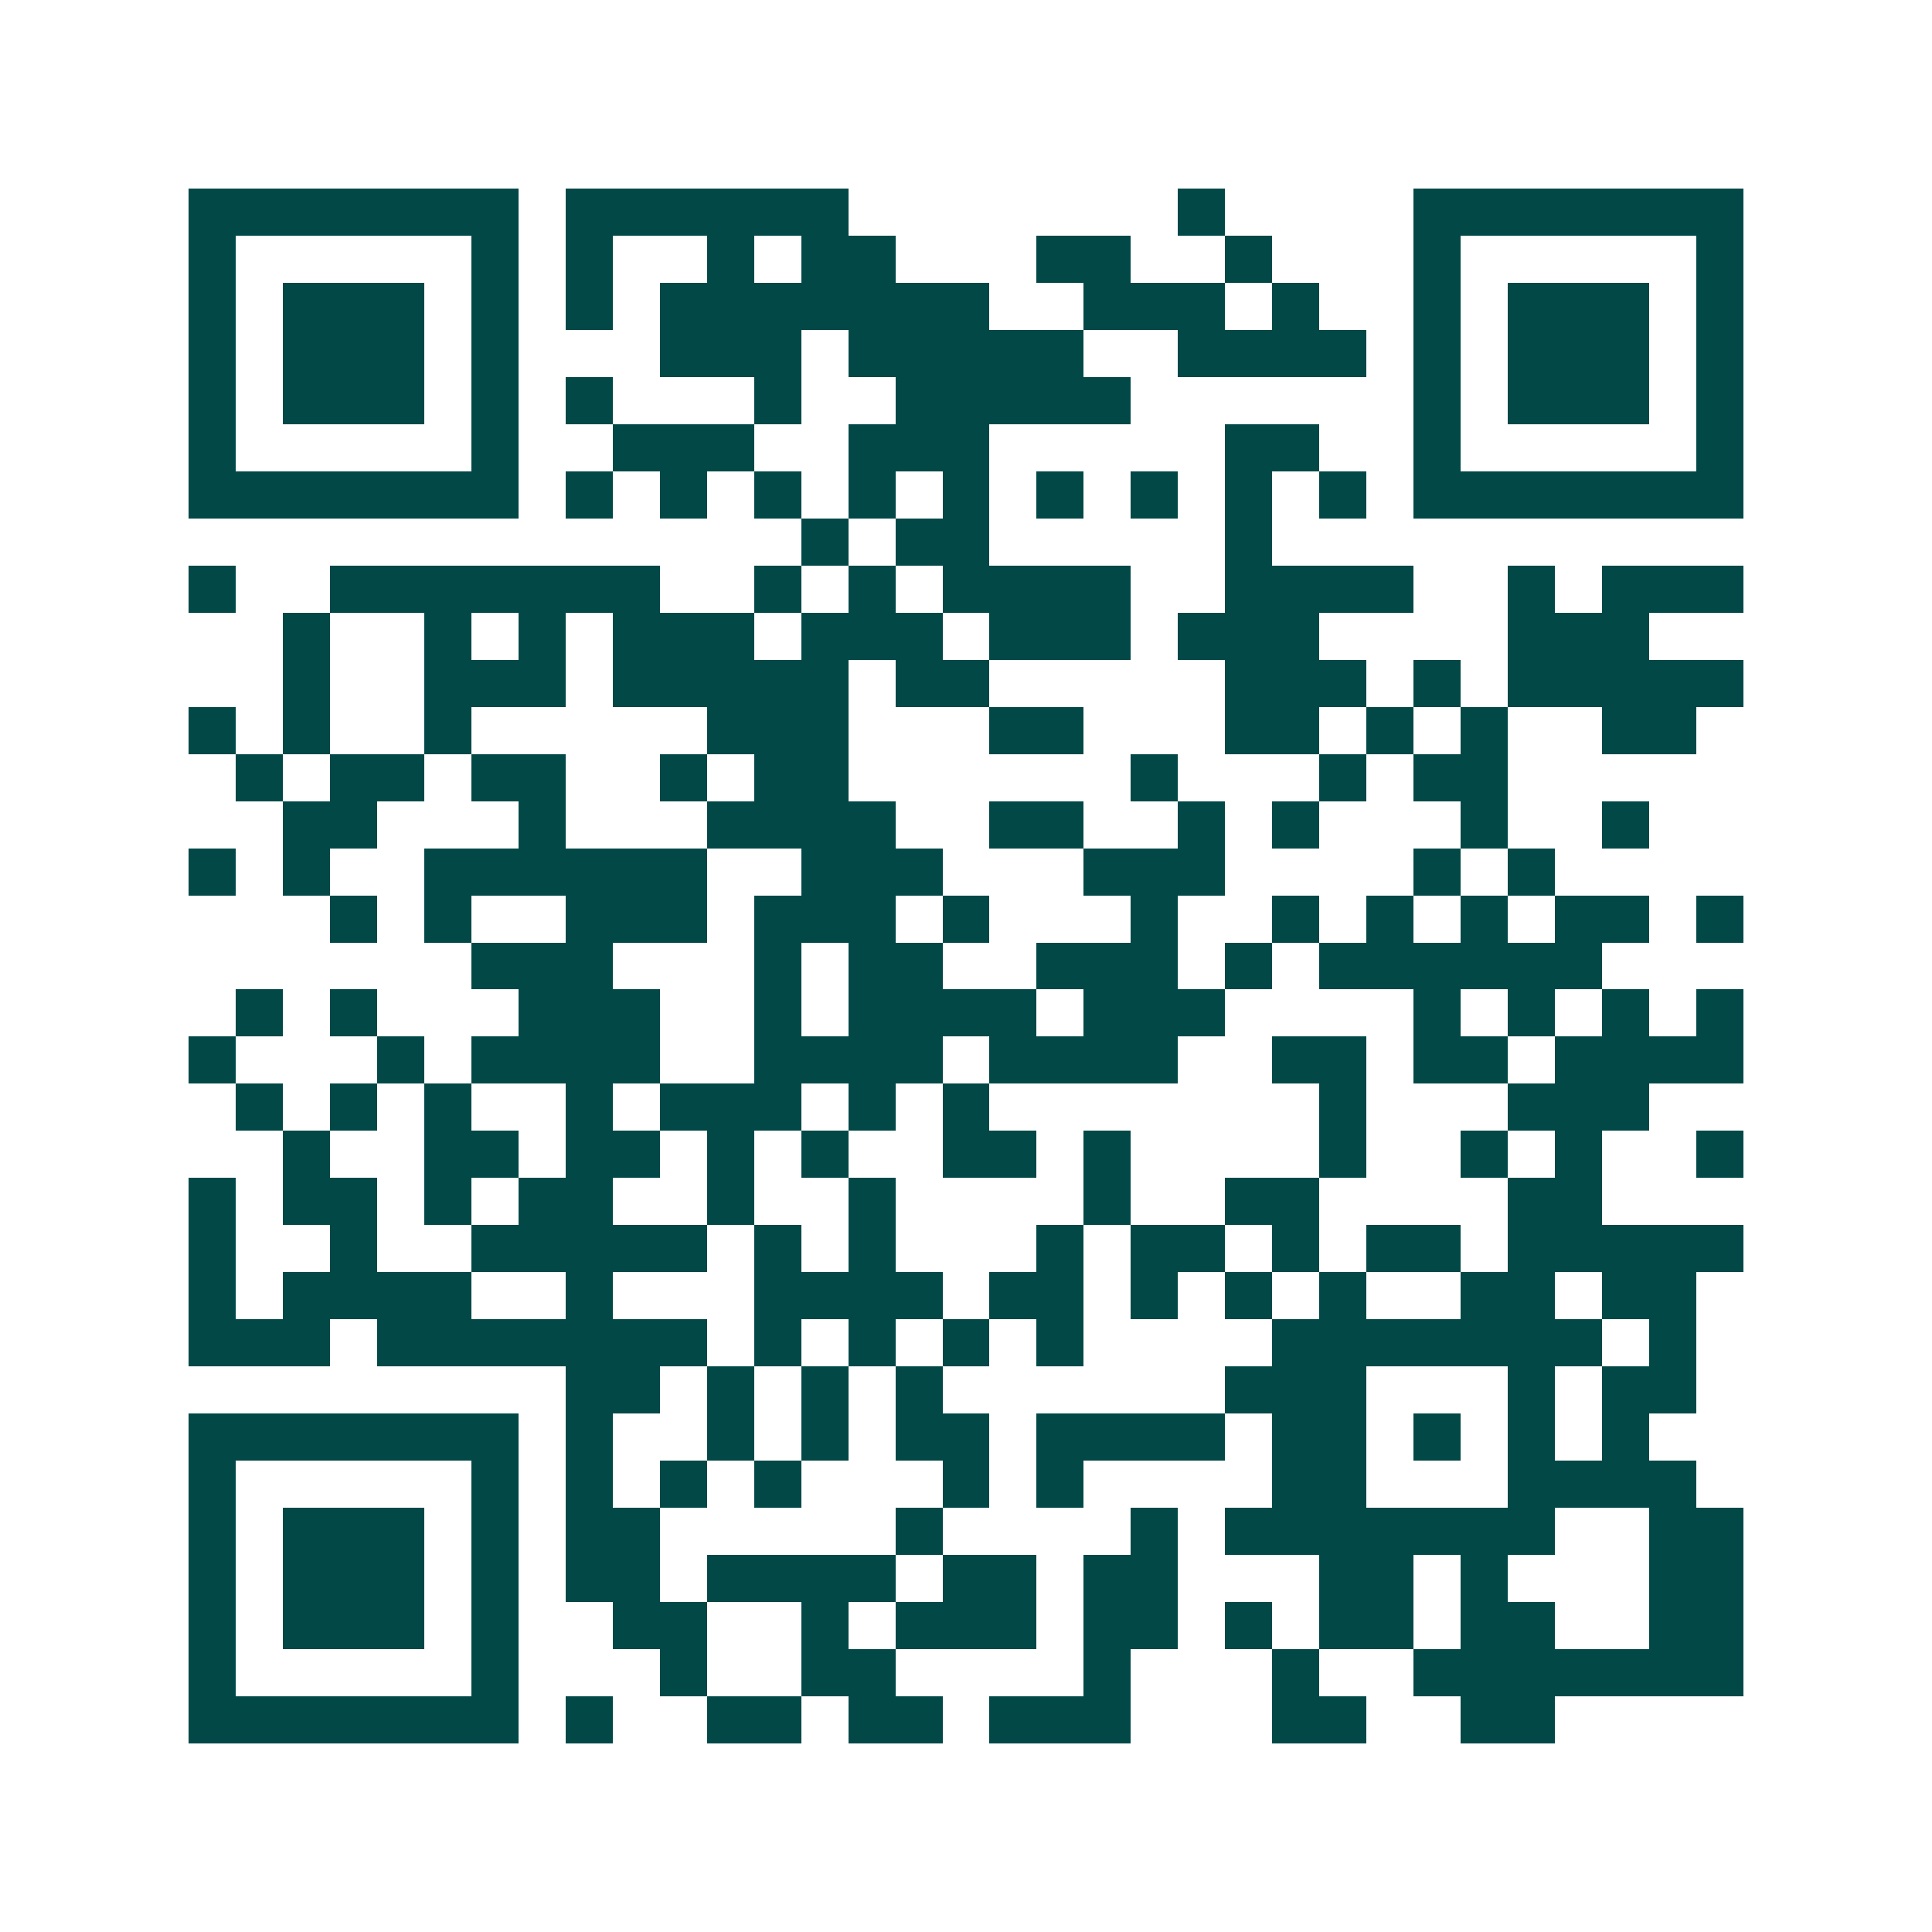 <svg xmlns="http://www.w3.org/2000/svg" width="200" height="200" viewBox="0 0 41 41" shape-rendering="crispEdges"><path fill="#ffffff" d="M0 0h41v41H0z"/><path stroke="#014847" d="M4 4.5h7m1 0h6m7 0h1m4 0h7M4 5.5h1m5 0h1m1 0h1m2 0h1m1 0h2m3 0h2m2 0h1m3 0h1m5 0h1M4 6.5h1m1 0h3m1 0h1m1 0h1m1 0h7m2 0h3m1 0h1m2 0h1m1 0h3m1 0h1M4 7.5h1m1 0h3m1 0h1m3 0h3m1 0h5m2 0h4m1 0h1m1 0h3m1 0h1M4 8.5h1m1 0h3m1 0h1m1 0h1m3 0h1m2 0h5m6 0h1m1 0h3m1 0h1M4 9.5h1m5 0h1m2 0h3m2 0h3m5 0h2m2 0h1m5 0h1M4 10.5h7m1 0h1m1 0h1m1 0h1m1 0h1m1 0h1m1 0h1m1 0h1m1 0h1m1 0h1m1 0h7M17 11.5h1m1 0h2m5 0h1M4 12.5h1m2 0h7m2 0h1m1 0h1m1 0h4m2 0h4m2 0h1m1 0h3M6 13.5h1m2 0h1m1 0h1m1 0h3m1 0h3m1 0h3m1 0h3m4 0h3M6 14.5h1m2 0h3m1 0h5m1 0h2m5 0h3m1 0h1m1 0h5M4 15.5h1m1 0h1m2 0h1m5 0h3m3 0h2m3 0h2m1 0h1m1 0h1m2 0h2M5 16.5h1m1 0h2m1 0h2m2 0h1m1 0h2m6 0h1m3 0h1m1 0h2M6 17.5h2m3 0h1m3 0h4m2 0h2m2 0h1m1 0h1m3 0h1m2 0h1M4 18.5h1m1 0h1m2 0h6m2 0h3m3 0h3m4 0h1m1 0h1M7 19.5h1m1 0h1m2 0h3m1 0h3m1 0h1m3 0h1m2 0h1m1 0h1m1 0h1m1 0h2m1 0h1M10 20.5h3m3 0h1m1 0h2m2 0h3m1 0h1m1 0h6M5 21.5h1m1 0h1m3 0h3m2 0h1m1 0h4m1 0h3m4 0h1m1 0h1m1 0h1m1 0h1M4 22.5h1m3 0h1m1 0h4m2 0h4m1 0h4m2 0h2m1 0h2m1 0h4M5 23.5h1m1 0h1m1 0h1m2 0h1m1 0h3m1 0h1m1 0h1m7 0h1m3 0h3M6 24.5h1m2 0h2m1 0h2m1 0h1m1 0h1m2 0h2m1 0h1m4 0h1m2 0h1m1 0h1m2 0h1M4 25.5h1m1 0h2m1 0h1m1 0h2m2 0h1m2 0h1m4 0h1m2 0h2m4 0h2M4 26.5h1m2 0h1m2 0h5m1 0h1m1 0h1m3 0h1m1 0h2m1 0h1m1 0h2m1 0h5M4 27.5h1m1 0h4m2 0h1m3 0h4m1 0h2m1 0h1m1 0h1m1 0h1m2 0h2m1 0h2M4 28.5h3m1 0h7m1 0h1m1 0h1m1 0h1m1 0h1m4 0h7m1 0h1M12 29.5h2m1 0h1m1 0h1m1 0h1m6 0h3m3 0h1m1 0h2M4 30.5h7m1 0h1m2 0h1m1 0h1m1 0h2m1 0h4m1 0h2m1 0h1m1 0h1m1 0h1M4 31.5h1m5 0h1m1 0h1m1 0h1m1 0h1m3 0h1m1 0h1m4 0h2m3 0h4M4 32.5h1m1 0h3m1 0h1m1 0h2m5 0h1m4 0h1m1 0h7m2 0h2M4 33.5h1m1 0h3m1 0h1m1 0h2m1 0h4m1 0h2m1 0h2m3 0h2m1 0h1m3 0h2M4 34.5h1m1 0h3m1 0h1m2 0h2m2 0h1m1 0h3m1 0h2m1 0h1m1 0h2m1 0h2m2 0h2M4 35.5h1m5 0h1m3 0h1m2 0h2m4 0h1m3 0h1m2 0h7M4 36.5h7m1 0h1m2 0h2m1 0h2m1 0h3m3 0h2m2 0h2"/></svg>
